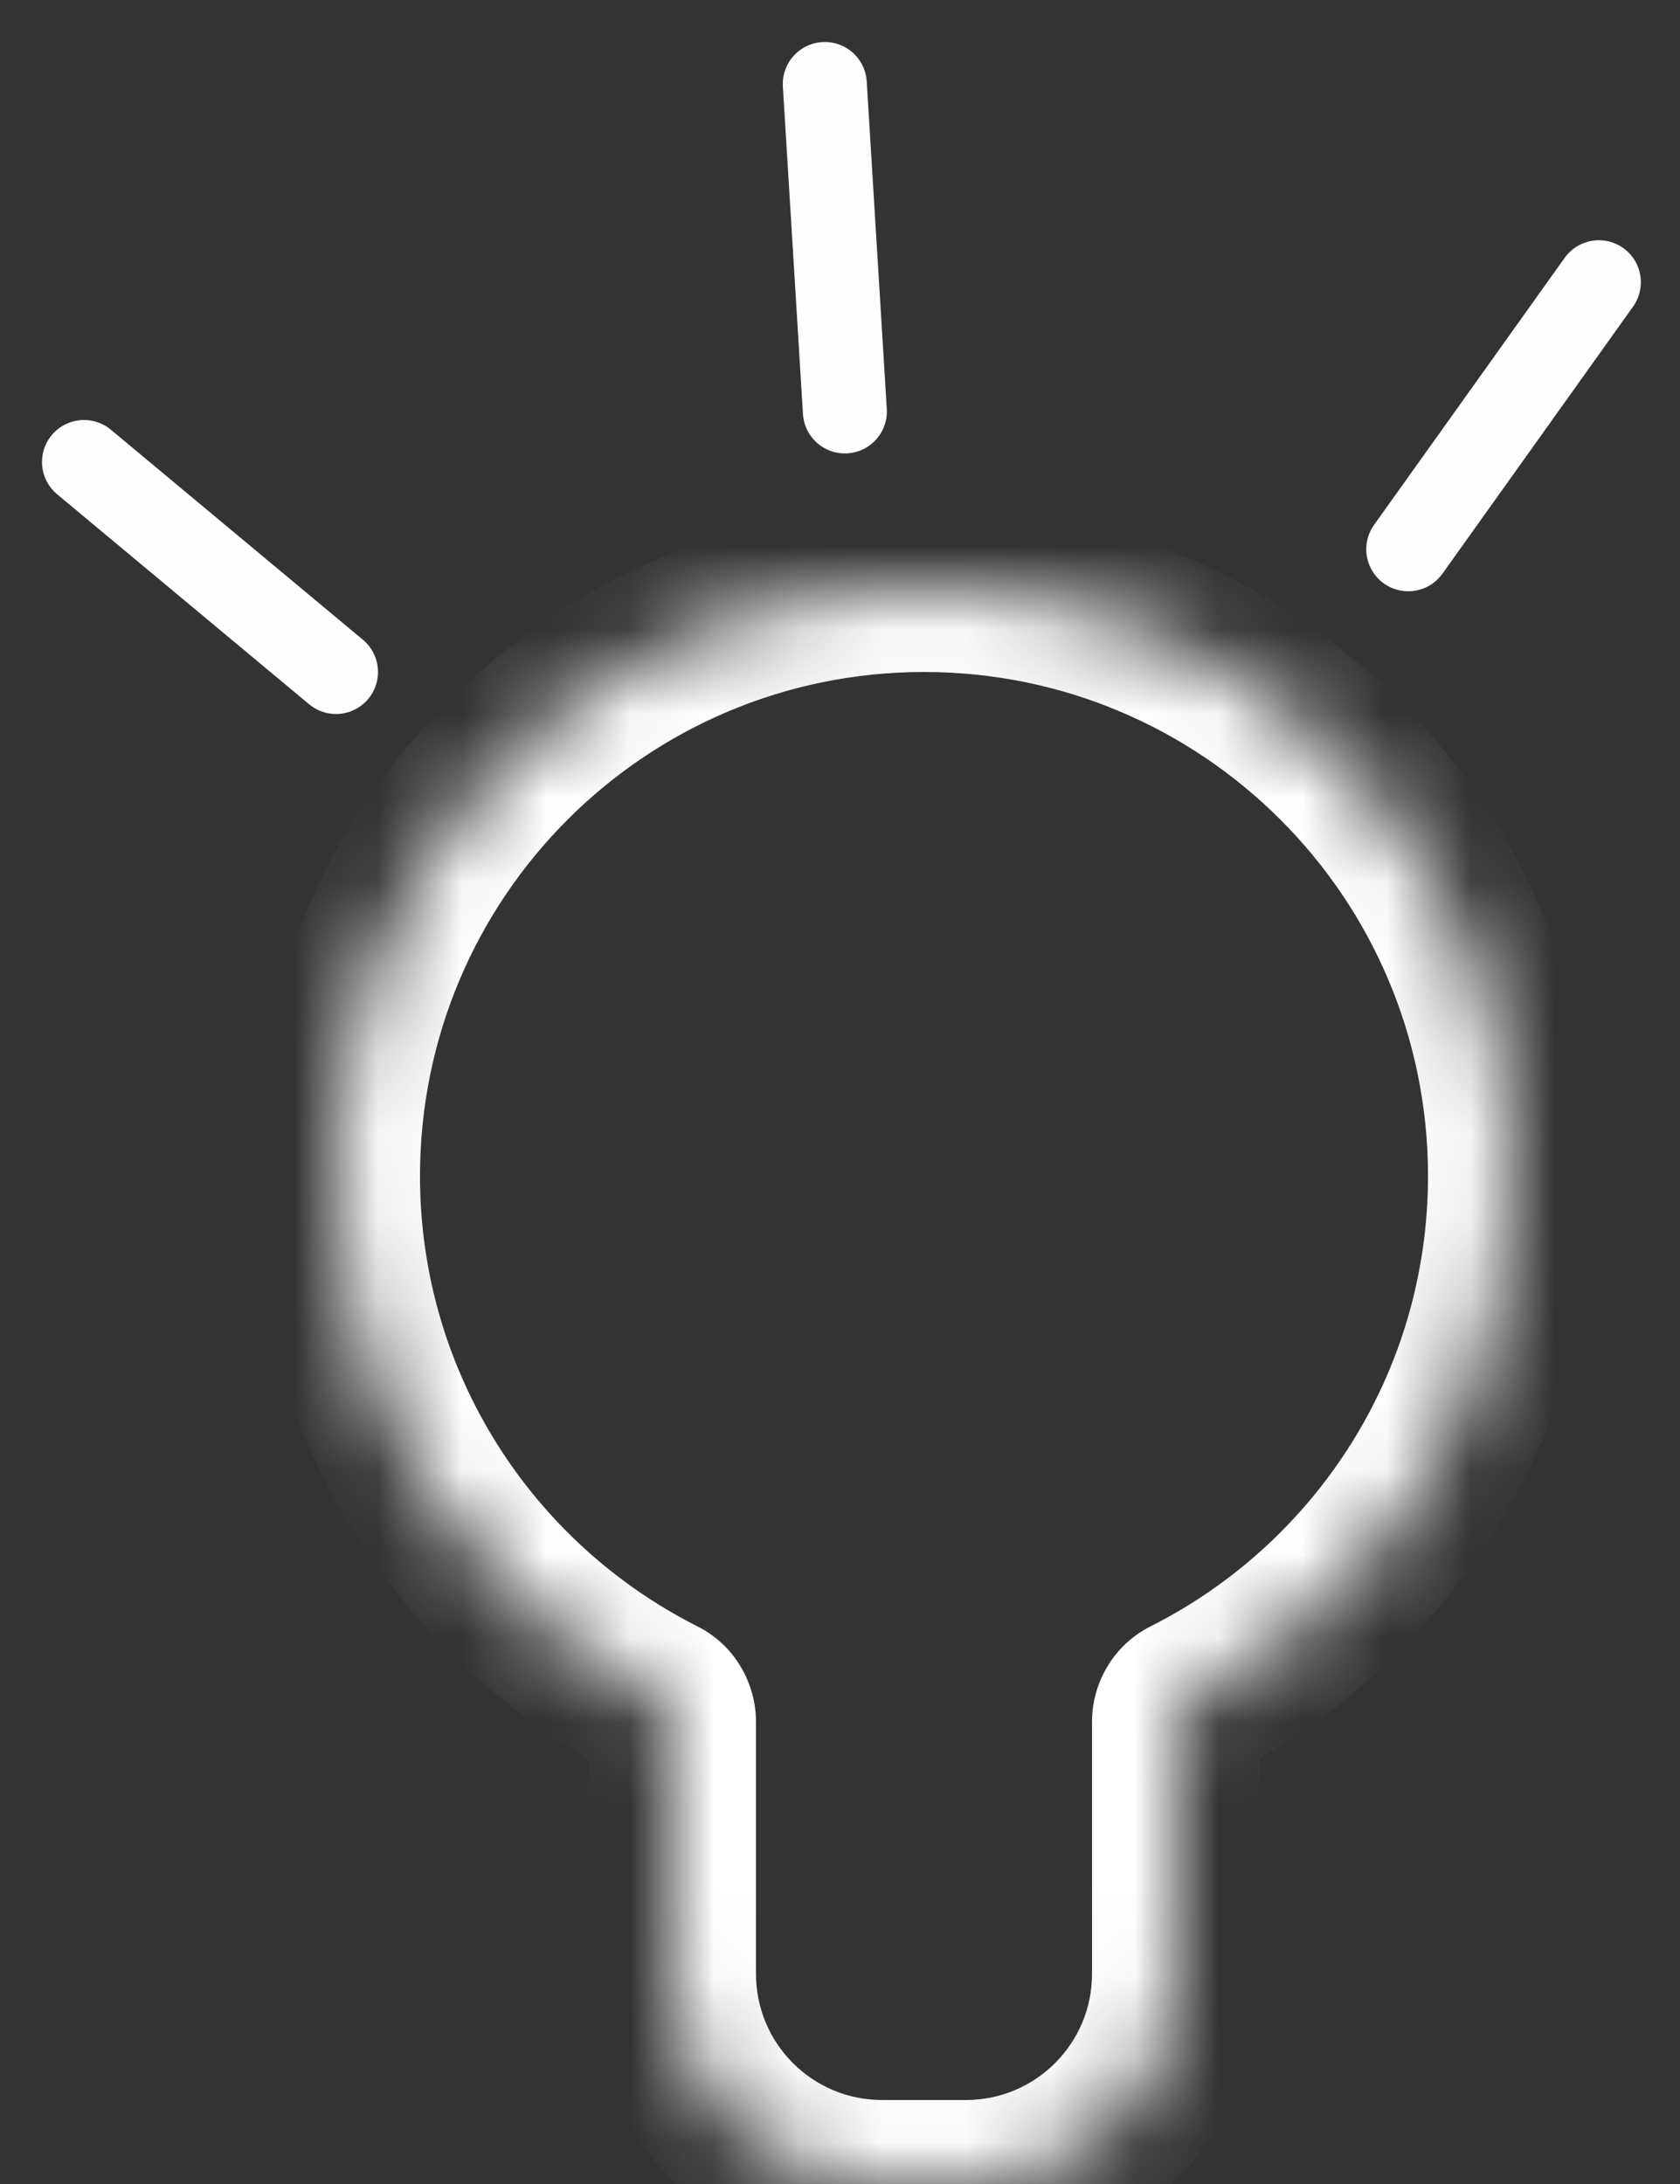 <svg width="20" height="26" viewBox="0 0 20 26" fill="none" xmlns="http://www.w3.org/2000/svg">
<rect x="0" y="0" width="20" height="26" fill="#333333" stroke="none"/>
<mask id="path-1-inside-1_65_83" fill="white">
<path fill-rule="evenodd" clip-rule="evenodd" d="M14 20.5C14 20.397 14.056 20.3 14.148 20.254C16.433 19.102 18 16.734 18 14C18 10.134 14.866 7 11 7C7.134 7 4 10.134 4 14C4 16.734 5.567 19.102 7.852 20.254C7.944 20.3 8 20.397 8 20.5V20.5V23.5C8 24.881 9.119 26 10.5 26H11.5C12.881 26 14 24.881 14 23.5V20.5V20.5Z"/>
</mask>
<path d="M7.852 20.254L7.402 21.147L7.402 21.147L7.852 20.254ZM14.148 20.254L13.698 19.361L14.148 20.254ZM17 14C17 16.342 15.659 18.372 13.698 19.361L14.598 21.147C17.207 19.831 19 17.126 19 14H17ZM11 8C14.314 8 17 10.686 17 14H19C19 9.582 15.418 6 11 6V8ZM5 14C5 10.686 7.686 8 11 8V6C6.582 6 3 9.582 3 14H5ZM8.302 19.361C6.341 18.372 5 16.342 5 14H3C3 17.126 4.793 19.831 7.402 21.147L8.302 19.361ZM9 23.5V20.5H7V23.5H9ZM10.5 25C9.672 25 9 24.328 9 23.5H7C7 25.433 8.567 27 10.5 27V25ZM11.5 25H10.5V27H11.5V25ZM13 23.5C13 24.328 12.328 25 11.5 25V27C13.433 27 15 25.433 15 23.5H13ZM13 20.5V23.5H15V20.5H13ZM7.402 21.147C7.136 21.013 7 20.75 7 20.5H9C9 20.043 8.752 19.588 8.302 19.361L7.402 21.147ZM13.698 19.361C13.248 19.588 13 20.043 13 20.5H15C15 20.75 14.864 21.013 14.598 21.147L13.698 19.361Z" fill="white" mask="url(#path-1-inside-1_65_83)"/>
<path d="M4 8L1 5.5" stroke="#FEFEFE" stroke-linecap="round"/>
<path d="M10.058 4.898L9.819 1" stroke="#FEFEFE" stroke-linecap="round"/>
<path d="M16.765 6.539L19.034 3.36" stroke="#FEFEFE" stroke-linecap="round"/>
</svg>
